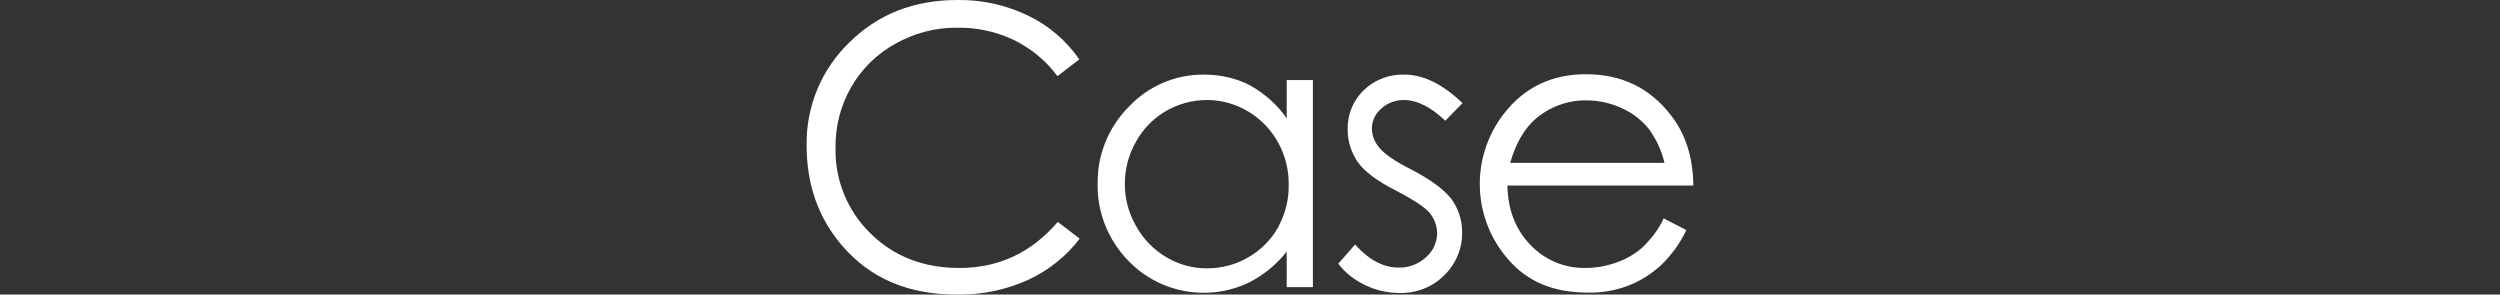 <svg version="1.1" id="レイヤー_1" xmlns="http://www.w3.org/2000/svg" xmlns:xlink="http://www.w3.org/1999/xlink" x="0px"
	 y="0px" width="640" height="75.4" viewBox="0 0 640 75.4" style="enable-background:new 0 0 640 75.4;" xml:space="preserve">
<rect x="0" y="0" width="640" height="75.4" fill="#333333" stroke="none"/>
<style type="text/css">
	.st0{fill:#FFFFFF;}
</style>
<path id="ttl-case.svg" class="st0" d="M263.2,4c-5.6-2.7-11.8-4.1-18.1-4c-11.1,0-20.3,3.6-27.6,10.8c-7.2,6.9-11.2,16.5-11,26.5
	c0,10,3,18.5,9.1,25.6c7.2,8.4,17.1,12.6,29.6,12.5c6.2,0.1,12.3-1.2,17.9-3.7c5.2-2.4,9.8-6,13.3-10.6l-5.6-4.3
	c-6.8,7.9-15.1,11.8-25.2,11.8c-9.1,0-16.7-2.9-22.7-8.8c-5.9-5.7-9.2-13.7-9-21.9c-0.1-5.5,1.3-10.9,4-15.6
	c2.7-4.7,6.6-8.5,11.3-11.1c4.8-2.7,10.3-4.2,15.9-4.1c5-0.1,9.9,1,14.4,3.1c4.4,2.2,8.3,5.3,11.2,9.3l5.6-4.3
	C273,10.4,268.4,6.5,263.2,4z M329.4,20.5v9.8c-2.4-3.5-5.6-6.3-9.3-8.4c-3.6-1.9-7.7-2.8-11.8-2.8c-7.3-0.1-14.3,2.9-19.3,8.2
	c-5.2,5.2-8.1,12.3-8,19.6c-0.2,7.4,2.7,14.6,7.9,19.9c8,8.3,20.5,10.5,30.9,5.5c3.7-1.9,7-4.6,9.6-7.9v9.1h6.7V20.5H329.4
	L329.4,20.5z M323.8,31.9c4,4.1,6.2,9.7,6.1,15.4c0.1,3.8-0.9,7.5-2.7,10.9c-1.8,3.2-4.5,5.9-7.7,7.7c-3.2,1.9-6.9,2.8-10.6,2.8
	c-3.7,0-7.2-1-10.4-2.9c-3.2-1.9-5.9-4.7-7.7-8c-3.8-6.6-3.8-14.8,0-21.5c3.6-6.6,10.6-10.7,18.2-10.7
	C314.5,25.6,319.9,27.9,323.8,31.9L323.8,31.9z M359.5,19.1c-3.9-0.1-7.6,1.3-10.4,4c-2.7,2.6-4.2,6.3-4.1,10.1c0,3,0.9,5.8,2.6,8.3
	c1.7,2.4,5,4.9,9.8,7.3c4.4,2.3,7.3,4.2,8.6,5.7c1.2,1.5,1.9,3.3,1.9,5.2c0,2.4-1.1,4.7-2.9,6.2c-1.9,1.7-4.4,2.7-7,2.6
	c-3.9,0-7.6-2-11.1-5.9l-4.3,4.9c1.8,2.4,4.2,4.2,6.9,5.5c2.7,1.3,5.7,2,8.8,2c4.3,0.1,8.4-1.5,11.4-4.5c3-2.9,4.7-6.9,4.6-11.1
	c0-3-0.9-5.9-2.7-8.4c-1.8-2.4-5.3-5-10.3-7.6c-4.2-2.1-6.9-4-8.2-5.6c-1.2-1.4-1.9-3.1-1.9-4.9c0-2,0.9-3.8,2.4-5.1
	c1.5-1.4,3.6-2.2,5.7-2.2c3.5,0,7,1.8,10.7,5.3l4.4-4.5C369.3,21.5,364.4,19.1,359.5,19.1L359.5,19.1L359.5,19.1z M420.3,63.5
	c-1.9,1.6-4.1,2.9-6.5,3.7c-2.5,0.9-5.2,1.4-7.9,1.4c-5.3,0.1-10.4-2-14.1-5.9c-3.8-3.9-5.8-9-5.9-15.2h47.6
	c-0.1-7.3-2-13.3-5.9-18.2c-5.4-6.9-12.6-10.3-21.6-10.3c-8.8,0-15.8,3.4-21,10.1c-8.6,11.1-8.2,26.7,1.1,37.3
	c4.9,5.7,11.6,8.5,20.3,8.5c3.6,0.1,7.1-0.5,10.5-1.8c3.1-1.2,5.9-3,8.3-5.2c2.7-2.6,4.9-5.6,6.5-9l-5.8-3
	C424.6,58.8,422.6,61.3,420.3,63.5L420.3,63.5z M386.6,41.7c1.4-4.9,3.5-8.5,6.2-11c3.7-3.3,8.5-5.1,13.4-5c3.1,0,6.2,0.7,9,2
	c2.7,1.2,5,3,6.9,5.3c1.9,2.6,3.3,5.6,4,8.7L386.6,41.7L386.6,41.7z"/>
</svg>
